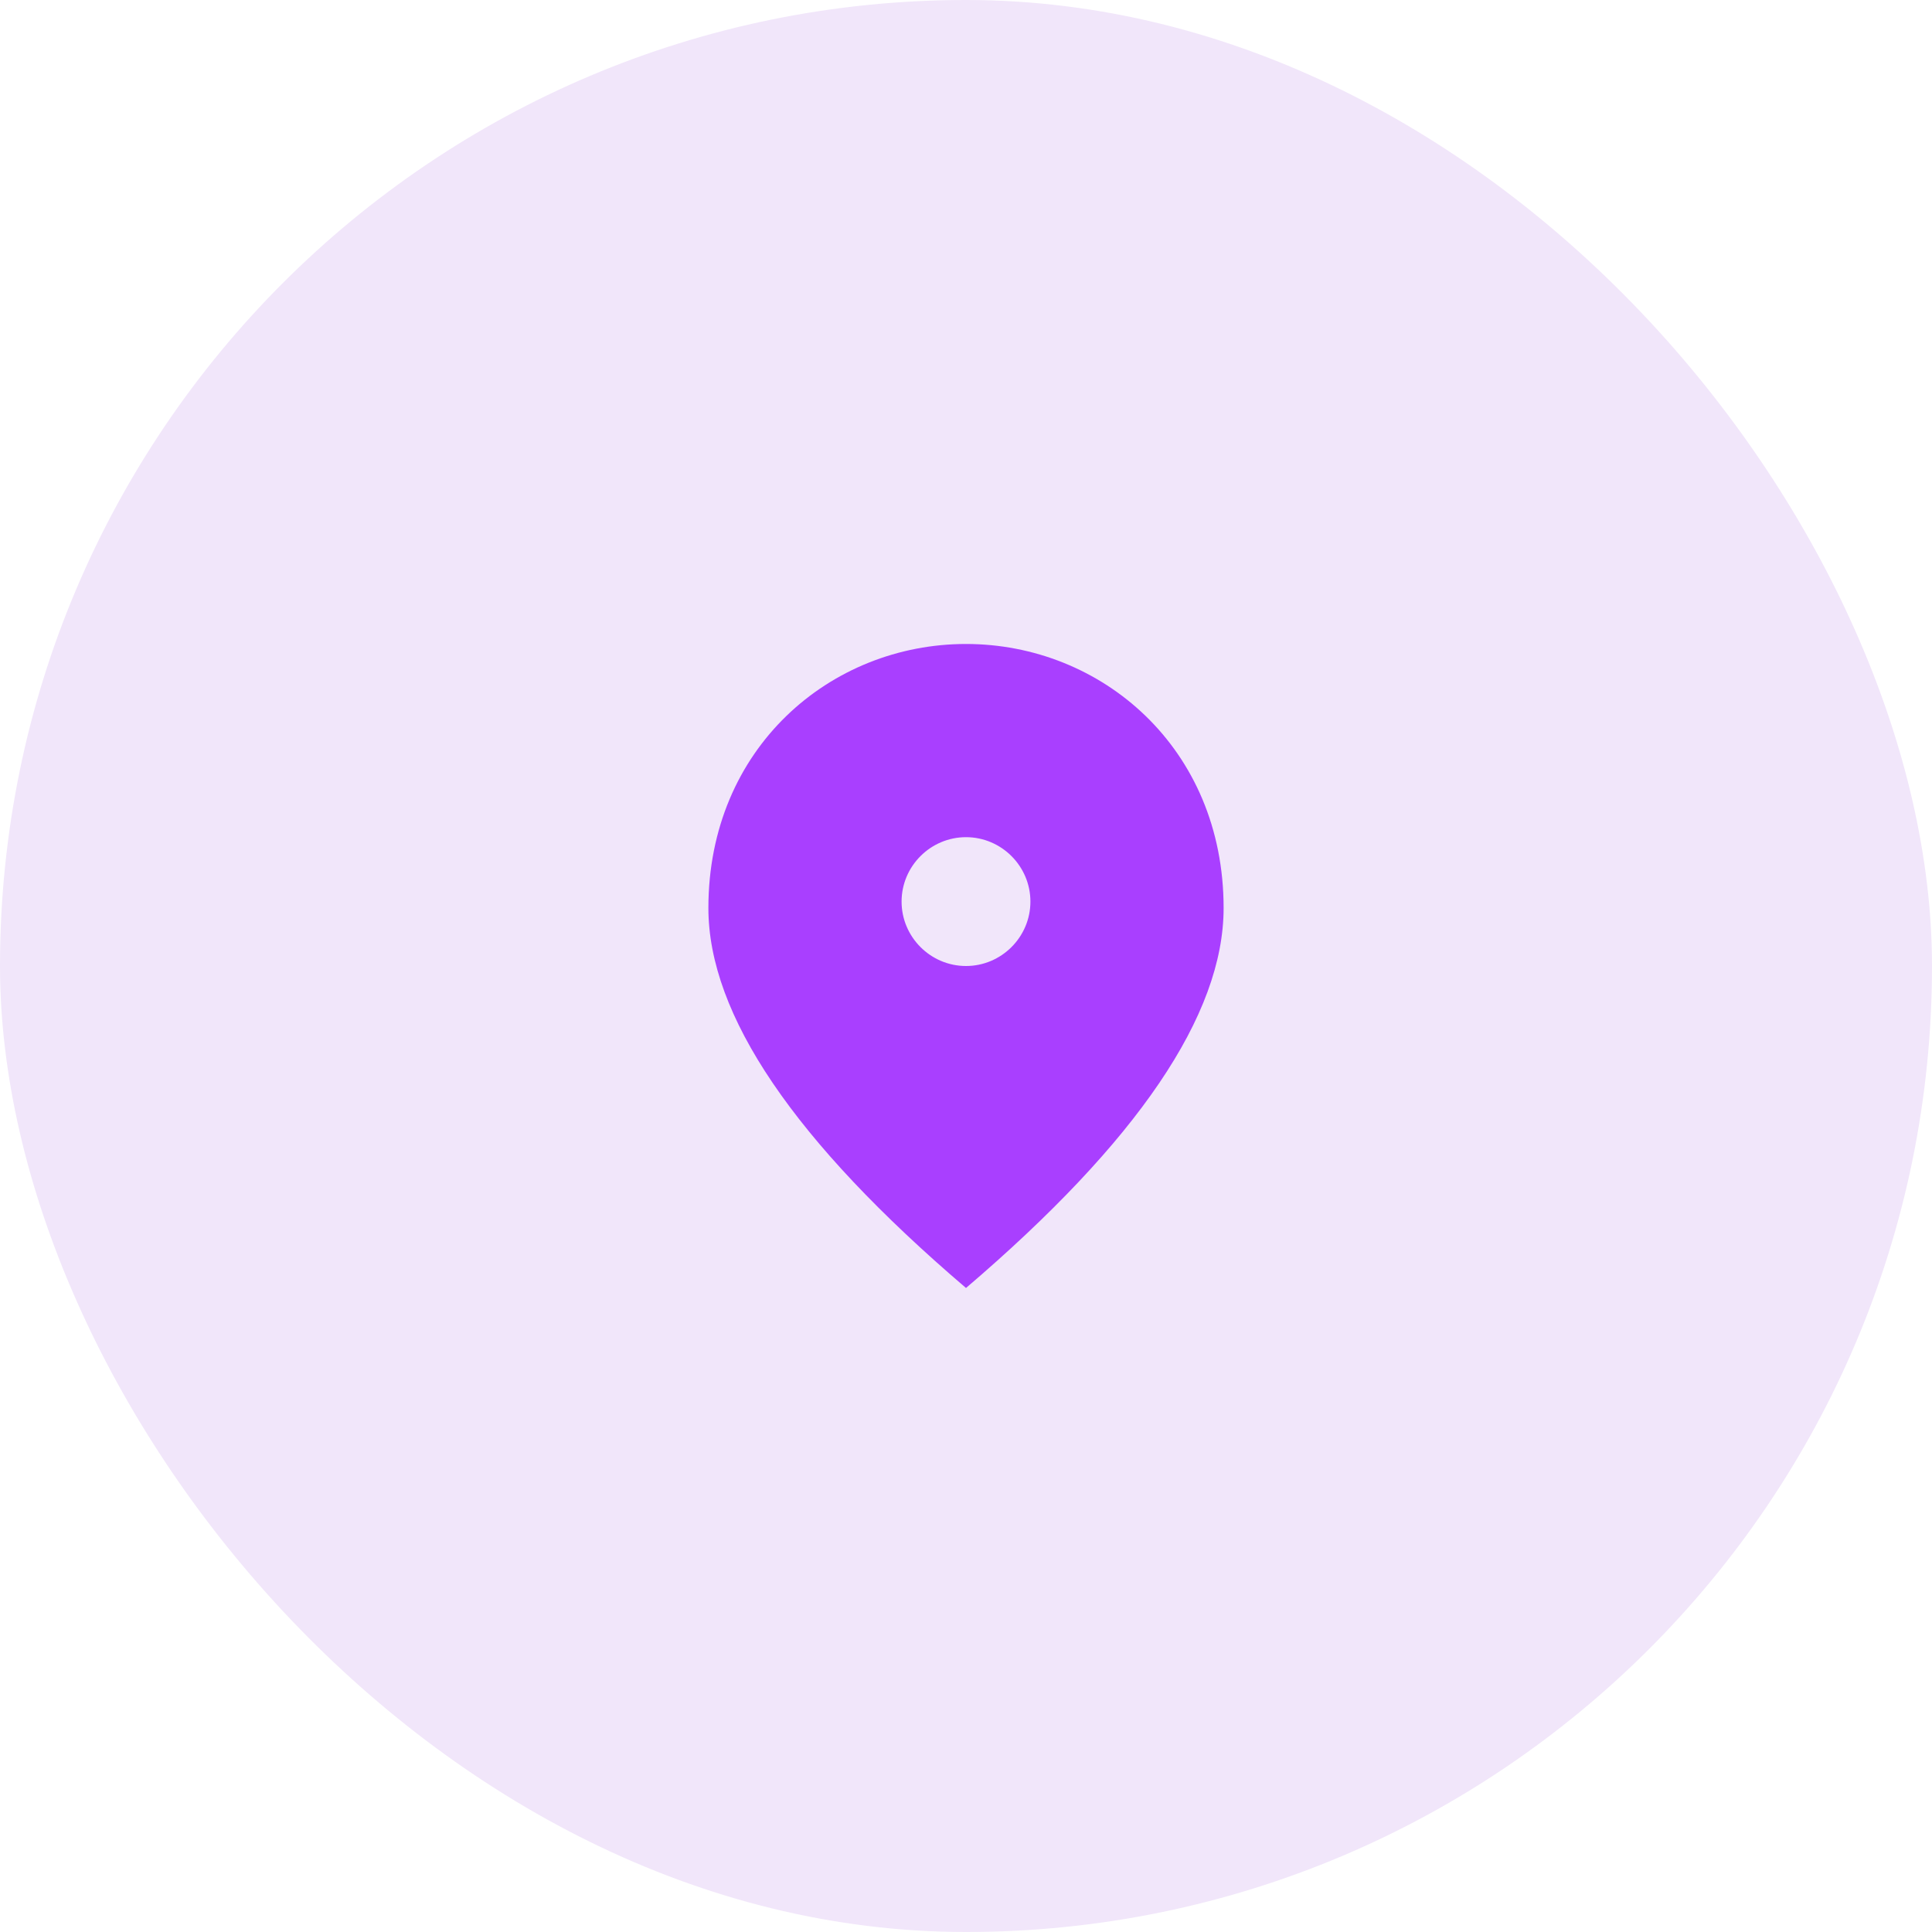 <?xml version="1.0" encoding="UTF-8"?> <svg xmlns="http://www.w3.org/2000/svg" width="50" height="50" viewBox="0 0 50 50" fill="none"><rect width="50" height="50" rx="25" fill="#F1E6FA"></rect><path d="M25 25C24.083 25 23.333 24.25 23.333 23.333C23.333 22.416 24.083 21.666 25 21.666C25.917 21.666 26.667 22.416 26.667 23.333C26.667 24.25 25.917 25 25 25ZM25 16.666C21.5 16.666 18.333 19.35 18.333 23.5C18.333 26.267 20.558 29.541 25 33.333C29.442 29.541 31.667 26.267 31.667 23.5C31.667 19.35 28.5 16.666 25 16.666Z" fill="#A93FFF"></path></svg> 